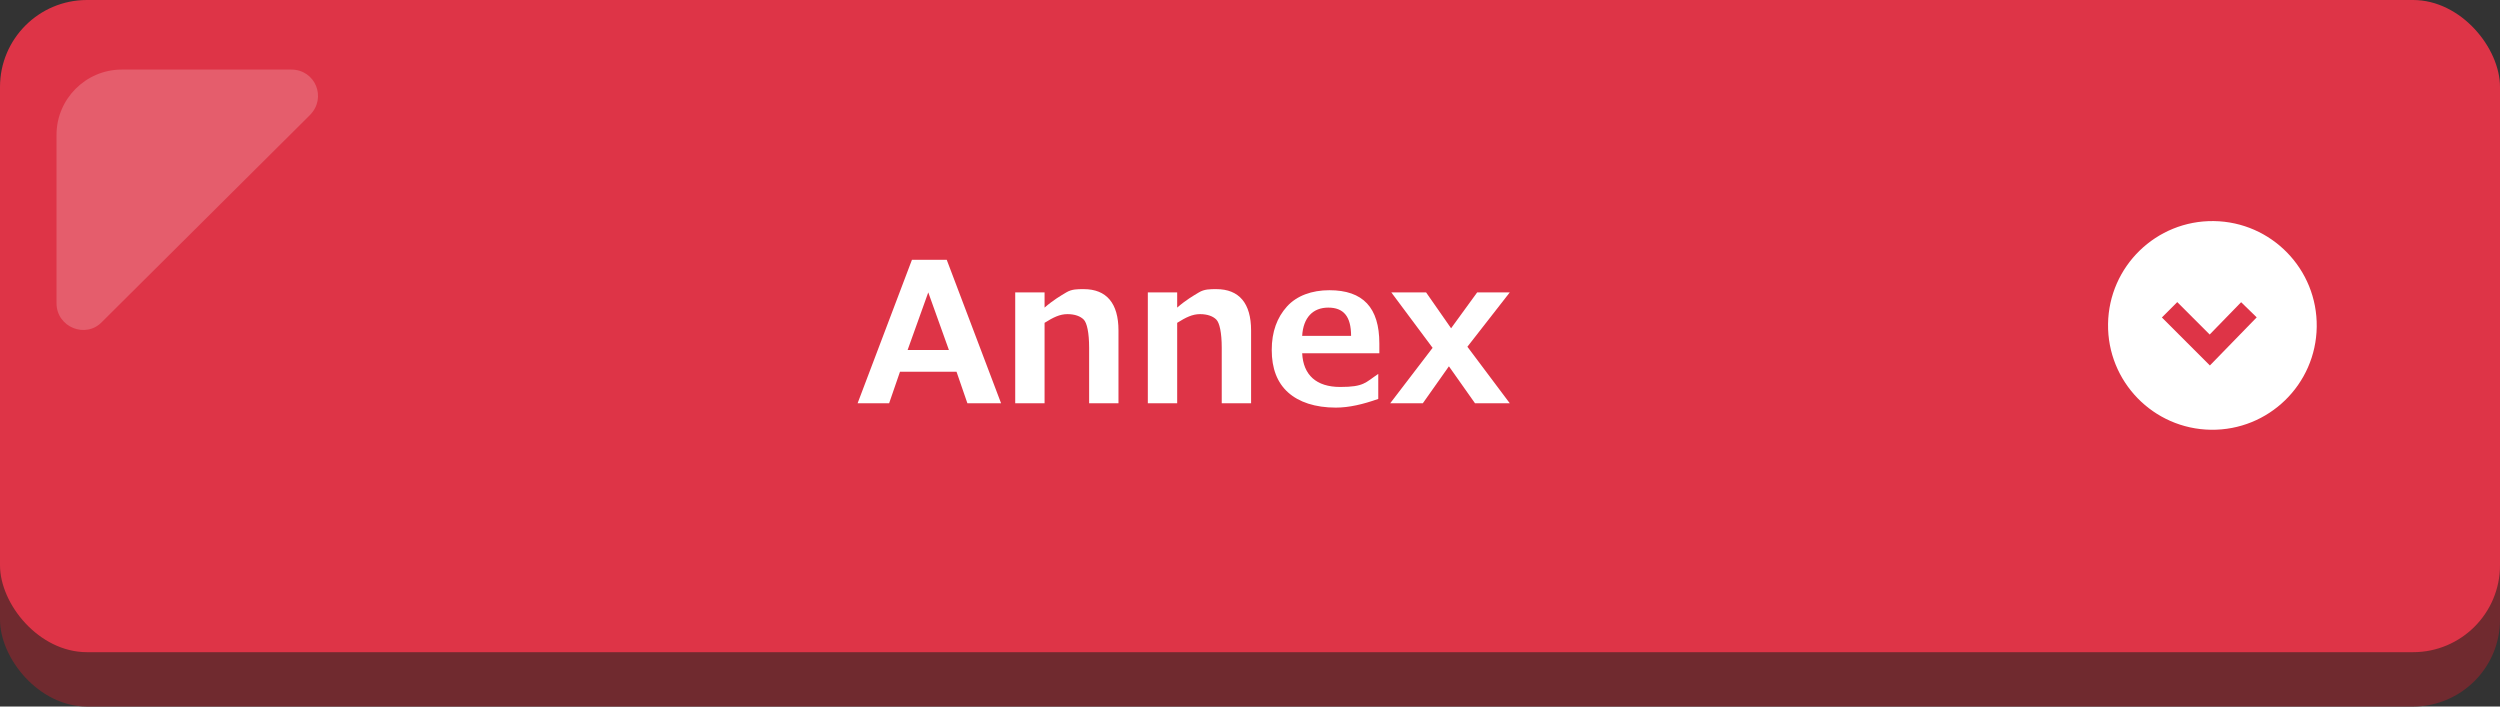 <?xml version="1.0" encoding="UTF-8"?>
<svg id="_レイヤー_1" data-name="レイヤー_1" xmlns="http://www.w3.org/2000/svg" version="1.1" viewBox="0 0 230 65">
  <rect x="0" y="0" width="230" height="65" fill="#333333" stroke="none"/>
  <!-- Generator: Adobe Illustrator 29.1.0, SVG Export Plug-In . SVG Version: 2.1.0 Build 142)  -->
  <defs>
    <style>
      .st0 {
        fill: #fff;
      }

      .st1 {
        fill: none;
        stroke: #de3447;
        stroke-miterlimit: 10;
        stroke-width: 2px;
      }

      .st2 {
        fill: #de3447;
      }

      .st3 {
        opacity: .2;
      }

      .st4 {
        fill: #702a2f;
      }
    </style>
  </defs>
  <rect class="st4" x="0" y="5" width="230" height="60" rx="8" ry="8"/>
  <rect class="st2" x="0" y="0" width="230" height="60" rx="8" ry="8"/>
  <g>
    <path class="st0" d="M92.1,37.1h-3.1l-1-2.9h-5.2l-1,2.9h-2.9l5-13.2h3.2l5,13.2ZM87.3,32.2l-1.9-5.3-1.9,5.3h3.7Z"/>
    <path class="st0" d="M102.9,37.1h-2.7v-5.1c0-1.4-.2-2.3-.5-2.6-.3-.3-.8-.5-1.5-.5s-1.3.3-2.1.8v7.4h-2.7v-10.2h2.7v1.4c.8-.7,1.5-1.1,2-1.4s1-.3,1.6-.3c2.1,0,3.2,1.3,3.2,3.8v6.7Z"/>
    <path class="st0" d="M115.1,37.1h-2.7v-5.1c0-1.4-.2-2.3-.5-2.6-.3-.3-.8-.5-1.5-.5s-1.3.3-2.1.8v7.4h-2.7v-10.2h2.7v1.4c.8-.7,1.5-1.1,2-1.4s1-.3,1.6-.3c2.1,0,3.2,1.3,3.2,3.8v6.7Z"/>
    <path class="st0" d="M127,32.5h-7.2c.1,2,1.3,3.1,3.5,3.1s2.3-.4,3.5-1.2h0v2.3c-1.4.5-2.7.8-3.9.8-1.9,0-3.4-.5-4.4-1.4s-1.5-2.2-1.5-3.9.5-3,1.4-4c.9-1,2.3-1.5,3.9-1.5,3.1,0,4.6,1.6,4.6,4.9v.9ZM124.3,30.9c0-1.8-.7-2.6-2.1-2.6s-2.3.9-2.4,2.6h4.5Z"/>
    <path class="st0" d="M138.9,37.1h-3.2l-2.4-3.4-2.4,3.4h-3l3.9-5.1-3.8-5.1h3.2l2.3,3.3,2.4-3.3h3l-3.9,5,3.9,5.2Z"/>
  </g>
  <circle class="st0" cx="203.6" cy="30" r="9.6" transform="translate(170.7 233.1) rotate(-89.2)"/>
  <polyline class="st1" points="206.9 28.5 203.3 32.2 199.6 28.5"/>
  <g class="st3">
    <path class="st0" d="M11.2,6.4c-3.3,0-6,2.7-6,6v15.5c0,2.2,2.7,3.3,4.2,1.7L28.5,10.6c1.6-1.6.5-4.2-1.7-4.2h-15.5Z"/>
  </g>
</svg>